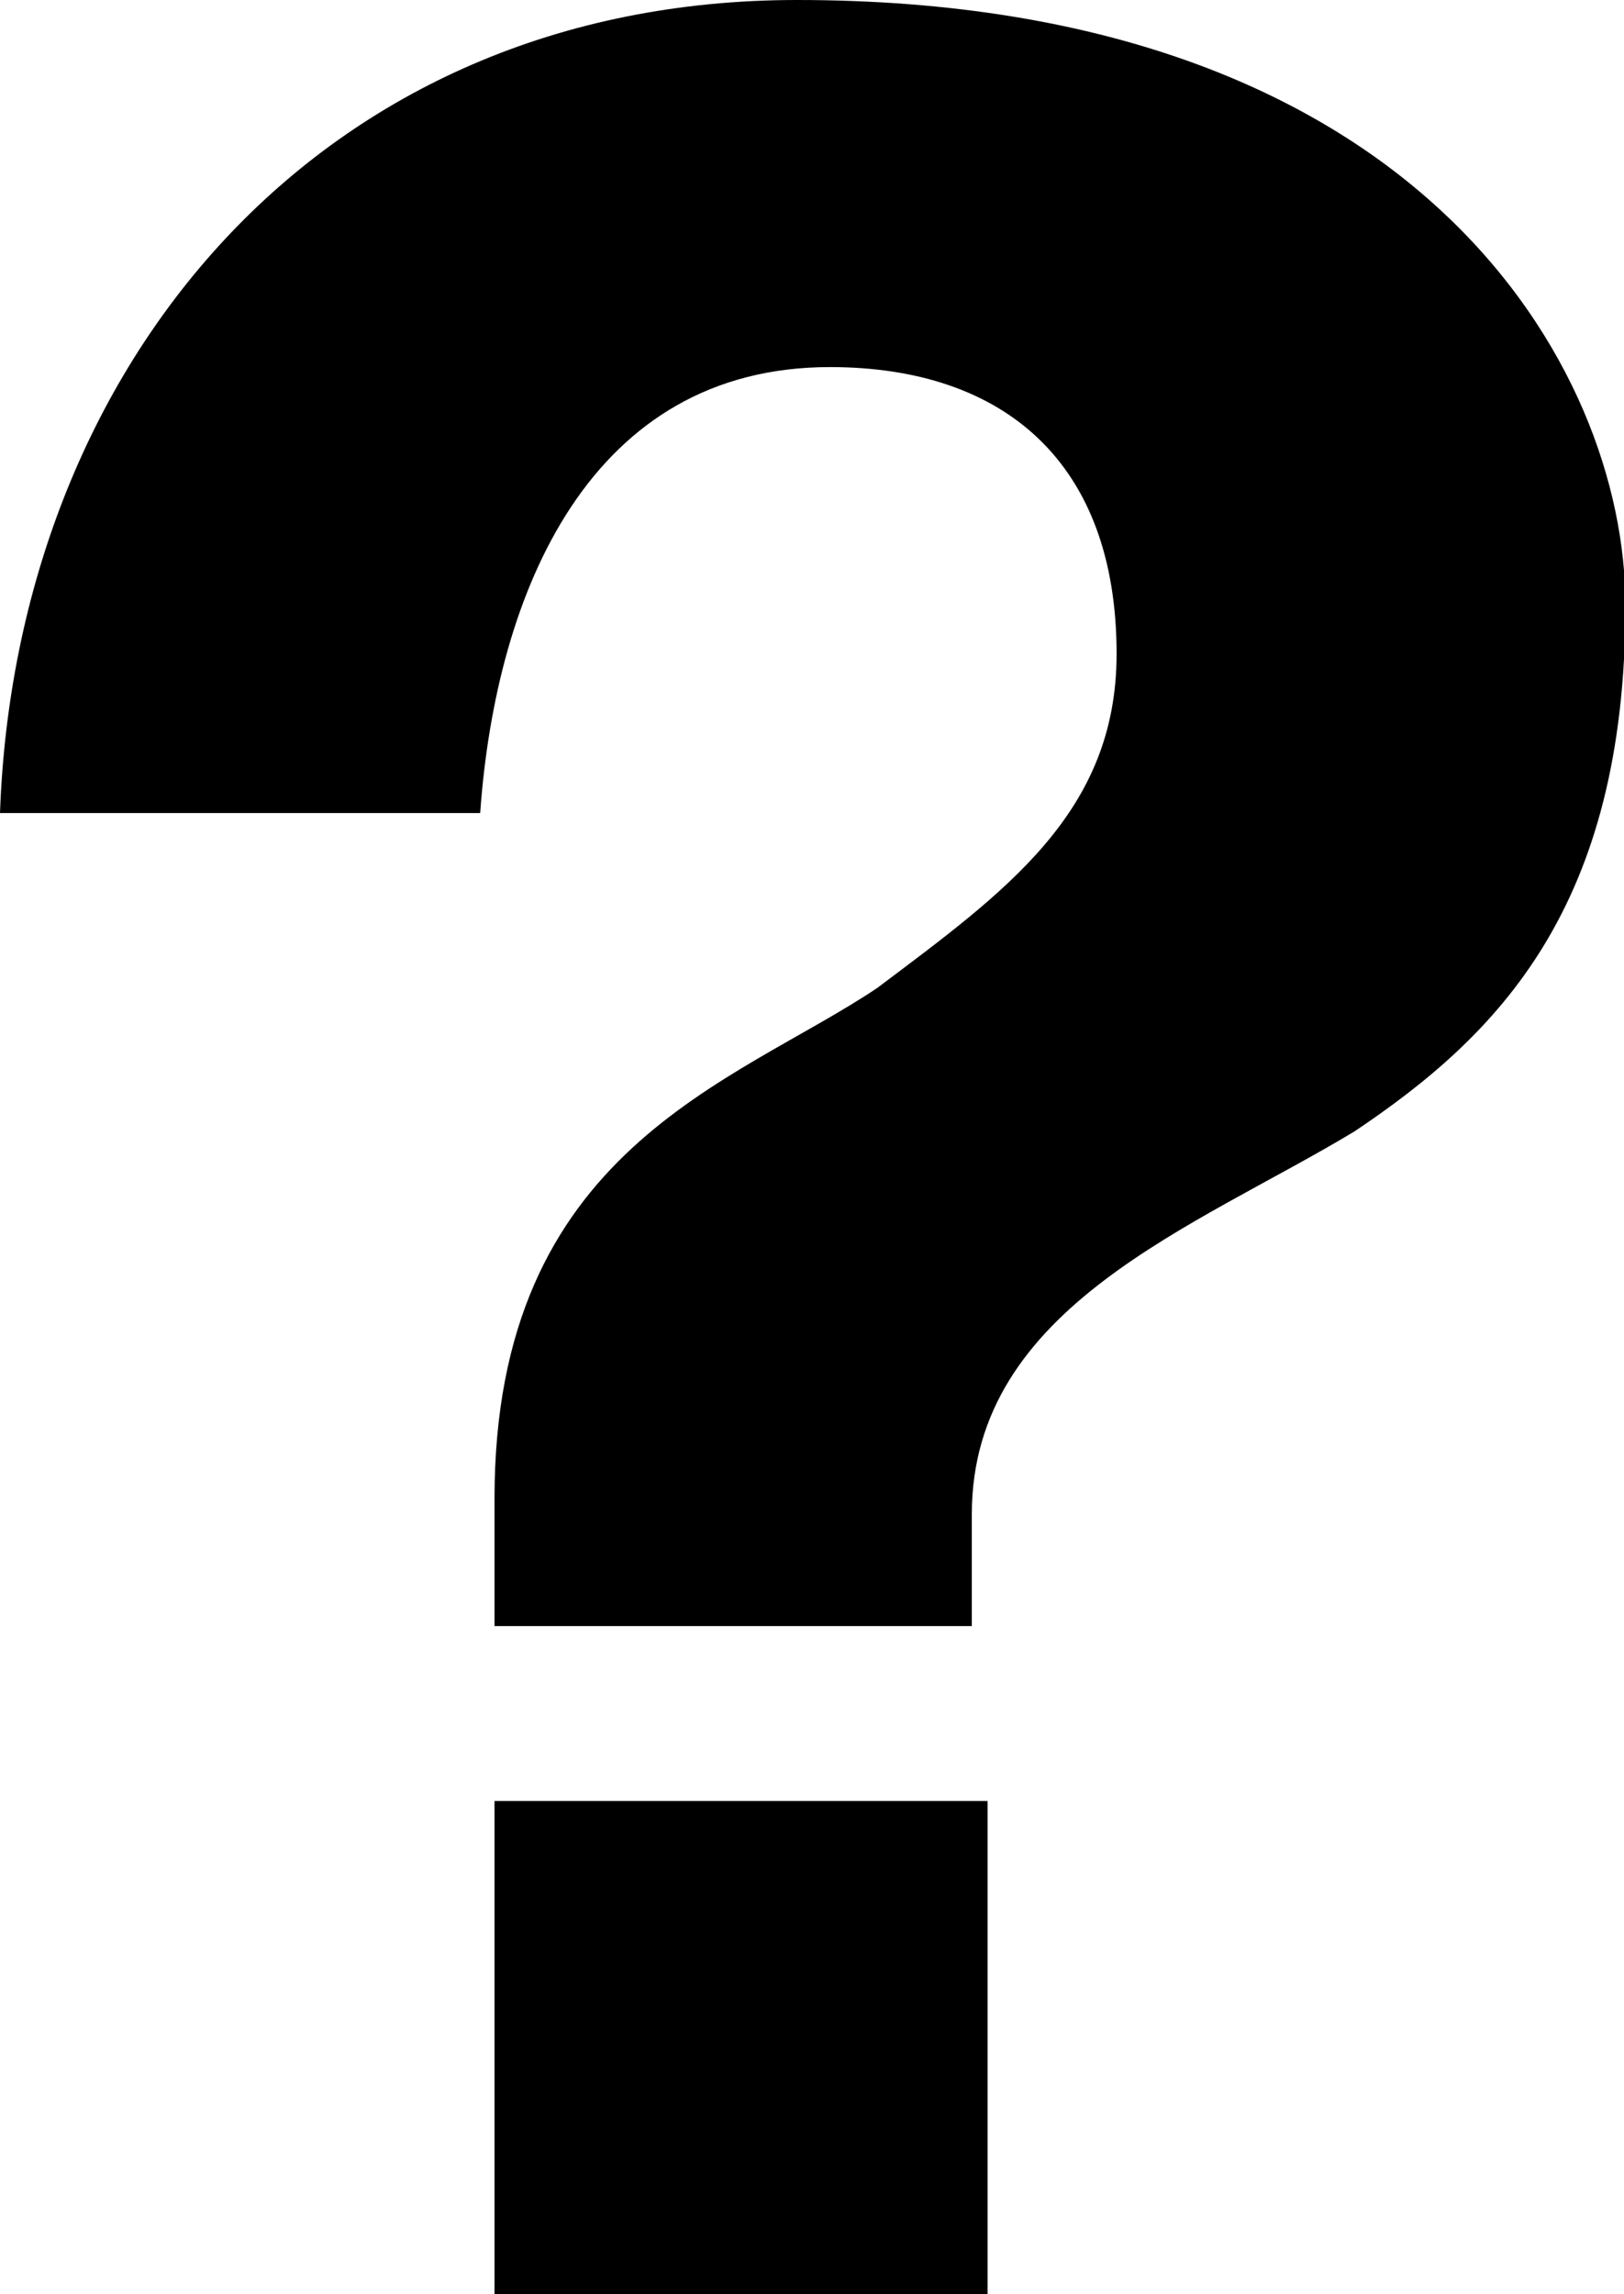<?xml version="1.0" encoding="utf-8"?>
<!-- Generator: Adobe Illustrator 18.1.0, SVG Export Plug-In . SVG Version: 6.00 Build 0)  -->
<svg version="1.1" id="Ebene_1" xmlns="http://www.w3.org/2000/svg" xmlns:xlink="http://www.w3.org/1999/xlink" x="0px" y="0px"
	 width="11.33px" height="16px" viewBox="291.97 415.86 11.33 16" enable-background="new 291.97 415.86 11.33 16"
	 xml:space="preserve">
<g>
	<path d="M291.97,421.53c0.11-3.11,2.22-5.67,5.56-5.67c4.33,0,5.78,2.56,5.78,4.22c0,2.11-0.89,3-1.89,3.67
		c-1.11,0.67-2.67,1.22-2.67,2.67v0.78h-3.33v-0.89c0-2.44,1.67-2.89,2.67-3.56c0.89-0.67,1.67-1.22,1.67-2.33c0-1.33-0.78-2-2-2
		c-1.67,0-2.33,1.56-2.44,3.11H291.97z M295.42,428.42h3.44v3.44h-3.44V428.42z"/>
</g>
</svg>
